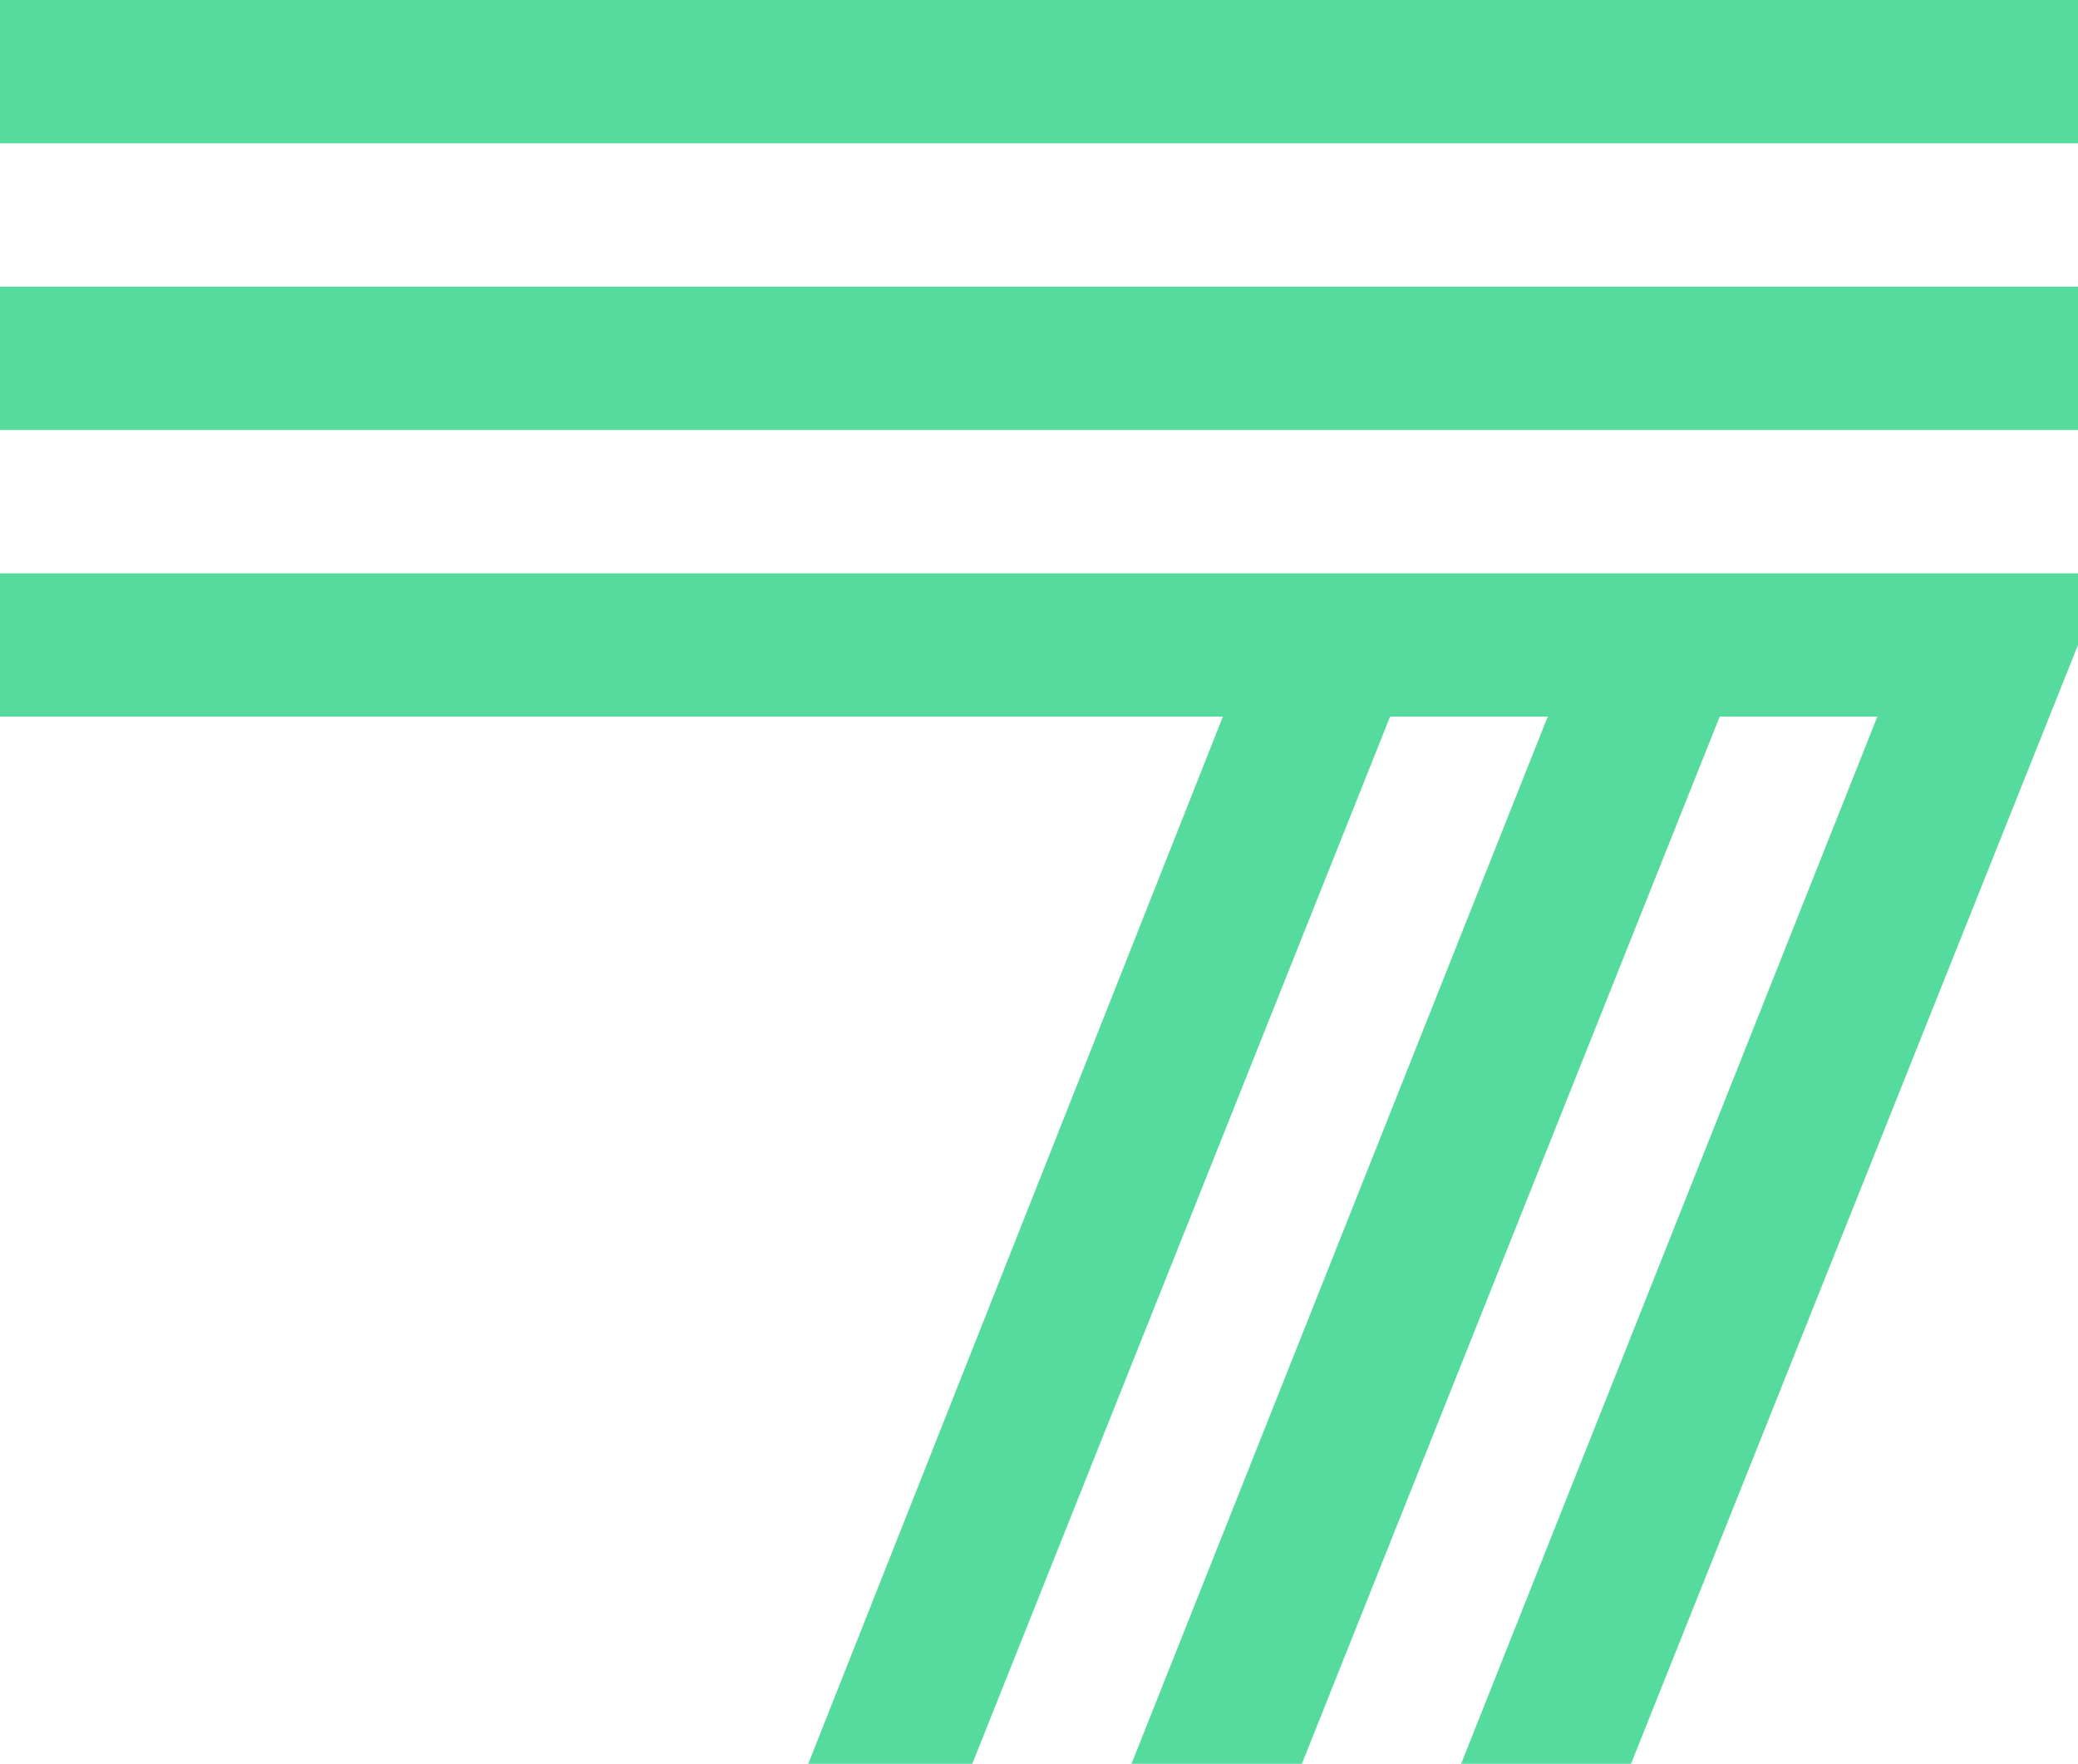 <svg id="Group_24" data-name="Group 24" xmlns="http://www.w3.org/2000/svg" width="250.471" height="212.575" viewBox="0 0 250.471 212.575">
  <rect id="Rectangle_1" data-name="Rectangle 1" width="250.471" height="17.274" fill="#56db9e"/>
  <path id="Path_4" data-name="Path 4" d="M0,61.444V78.716H147.4L97.423,204.924h19.77L167.554,78.716h19l-50.17,126.208h20.537L207.286,78.716h19L176.115,204.924h20.479L250.471,70.08V61.444Z" transform="translate(0 7.651)" fill="#56db9e"/>
  <rect id="Rectangle_2" data-name="Rectangle 2" width="250.471" height="17.275" transform="translate(0 34.547)" fill="#56db9e"/>
</svg>
